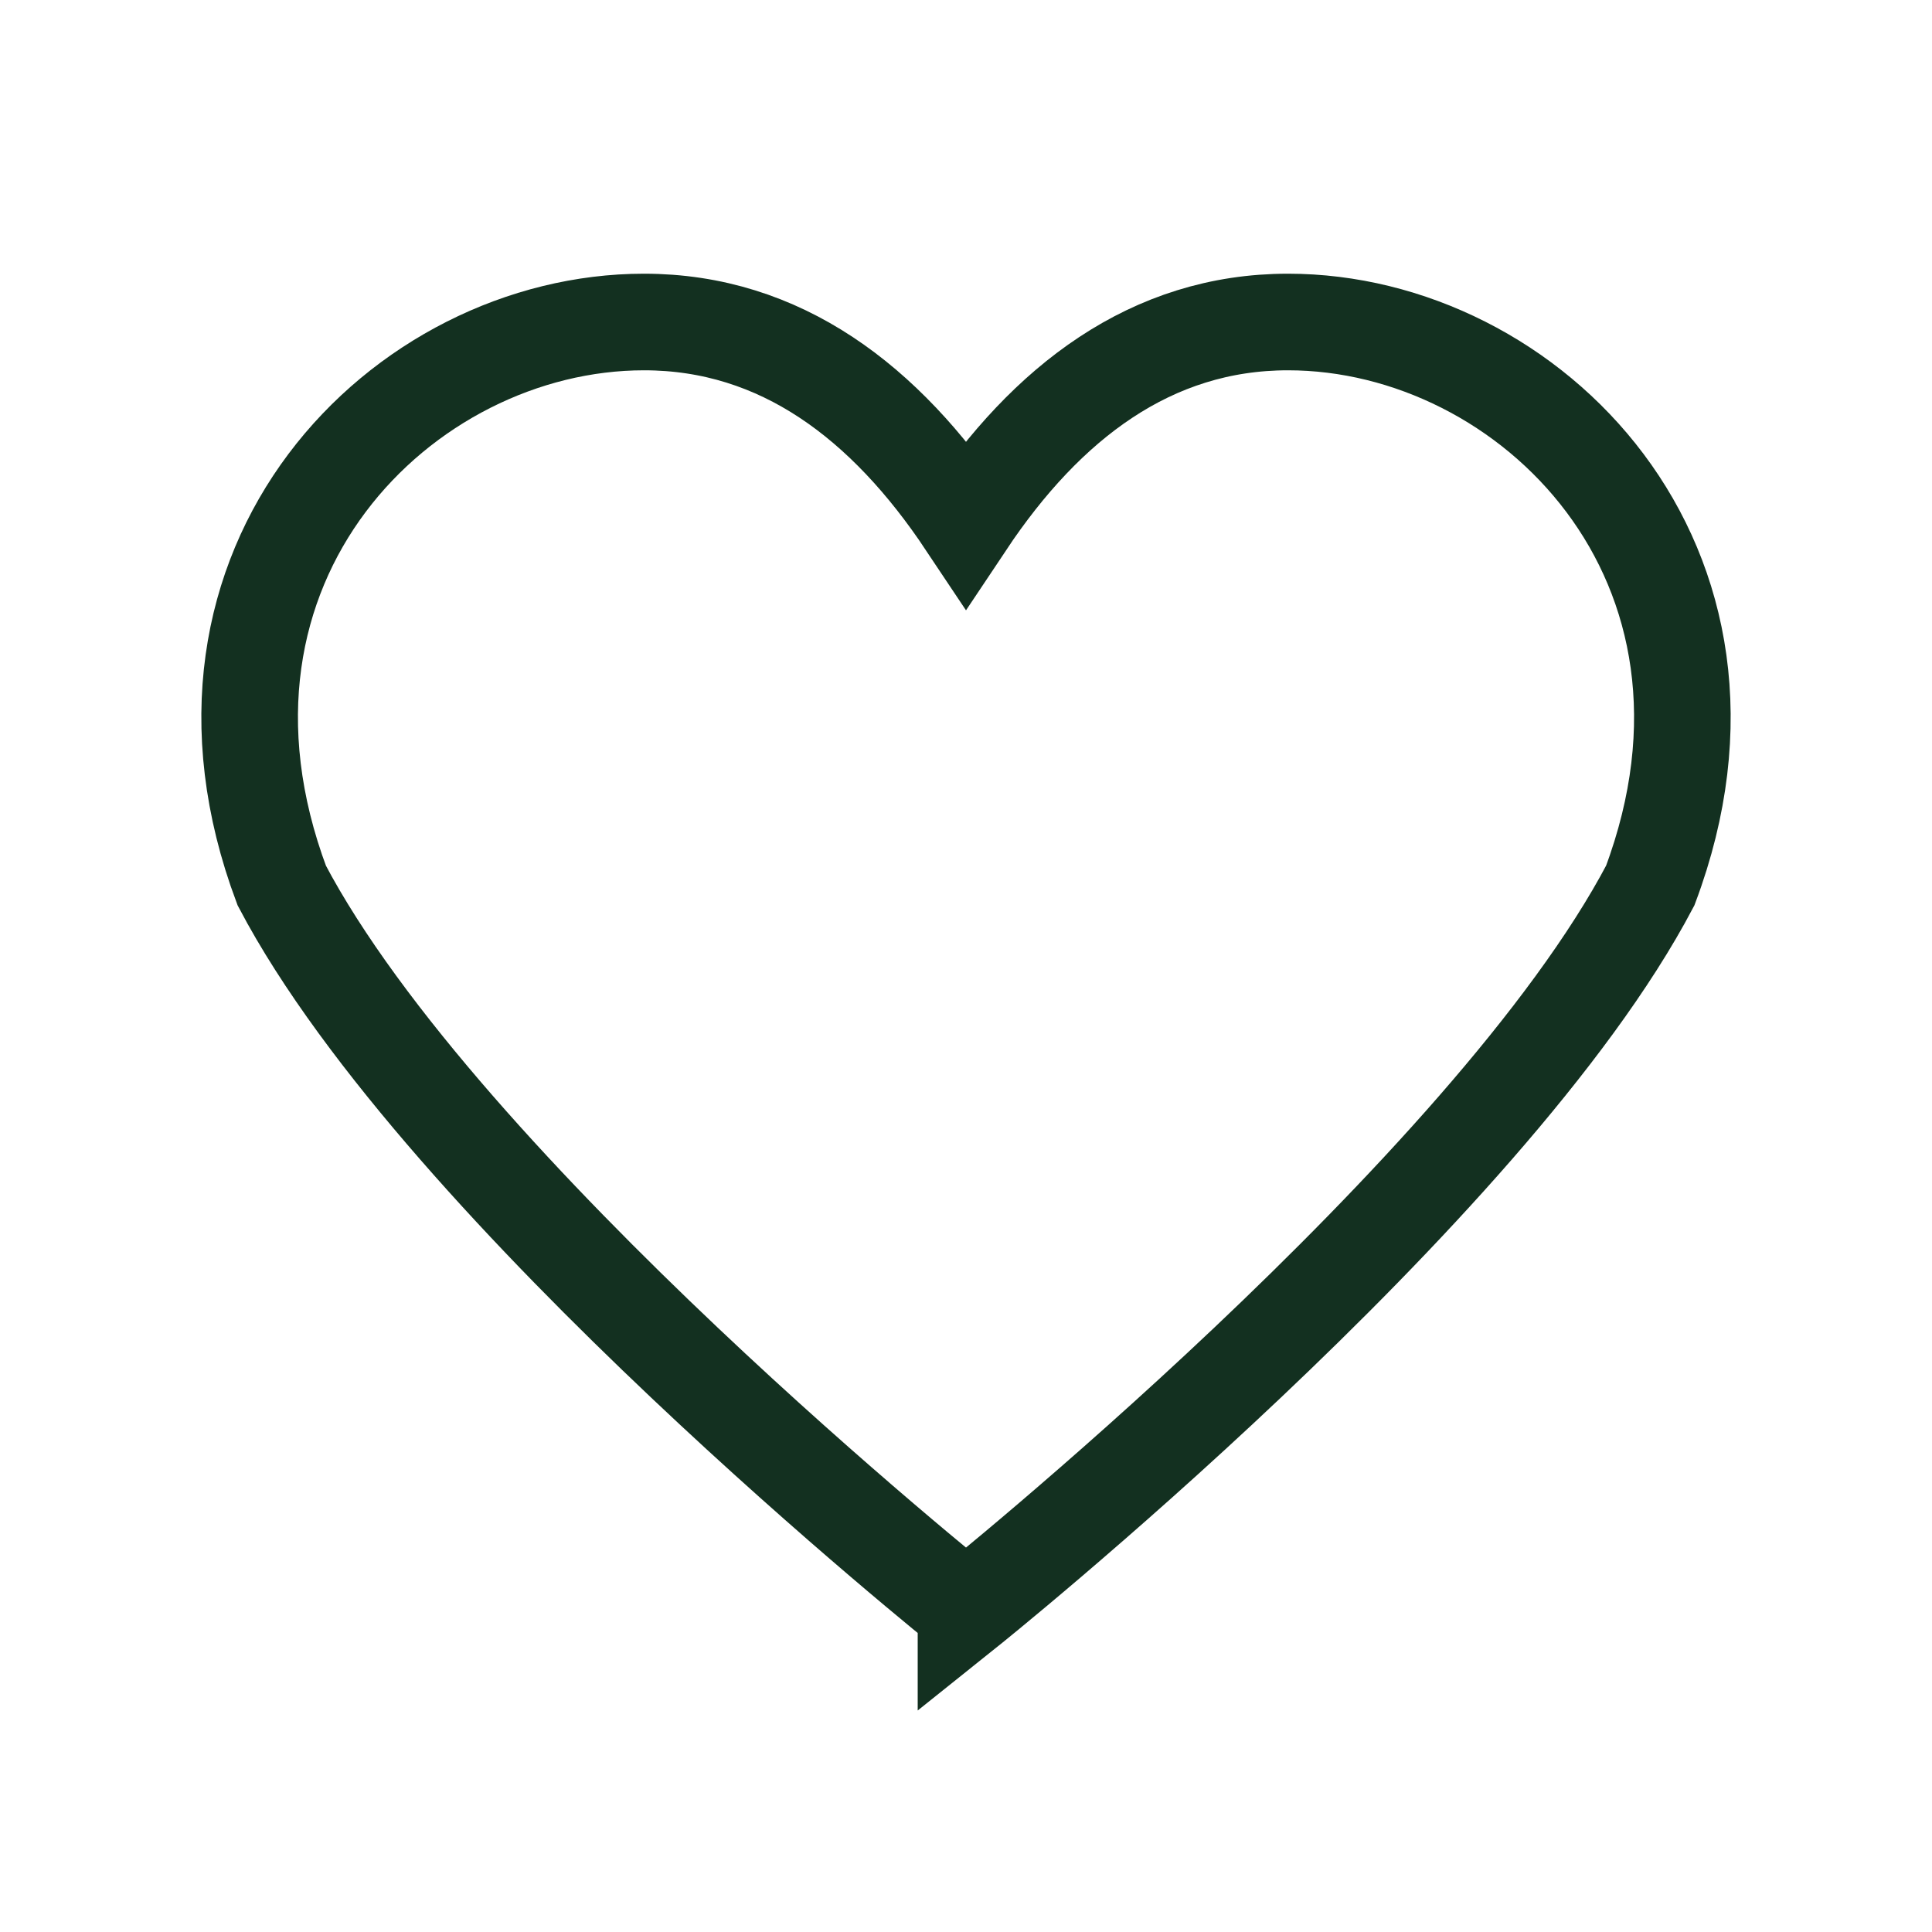<svg xmlns="http://www.w3.org/2000/svg" width="34" height="34" fill="none" stroke="#133020" stroke-width="1.2" viewBox="0 0 24 24">
  <path d="M12 20s-6.5-5.2-8.5-9C2 7 5 4 8 4c1.7 0 3 1 4 2.5C13 5 14.3 4 16 4c3 0 6 3 4.5 7-2 3.8-8.5 9-8.5 9z"/>
</svg>
